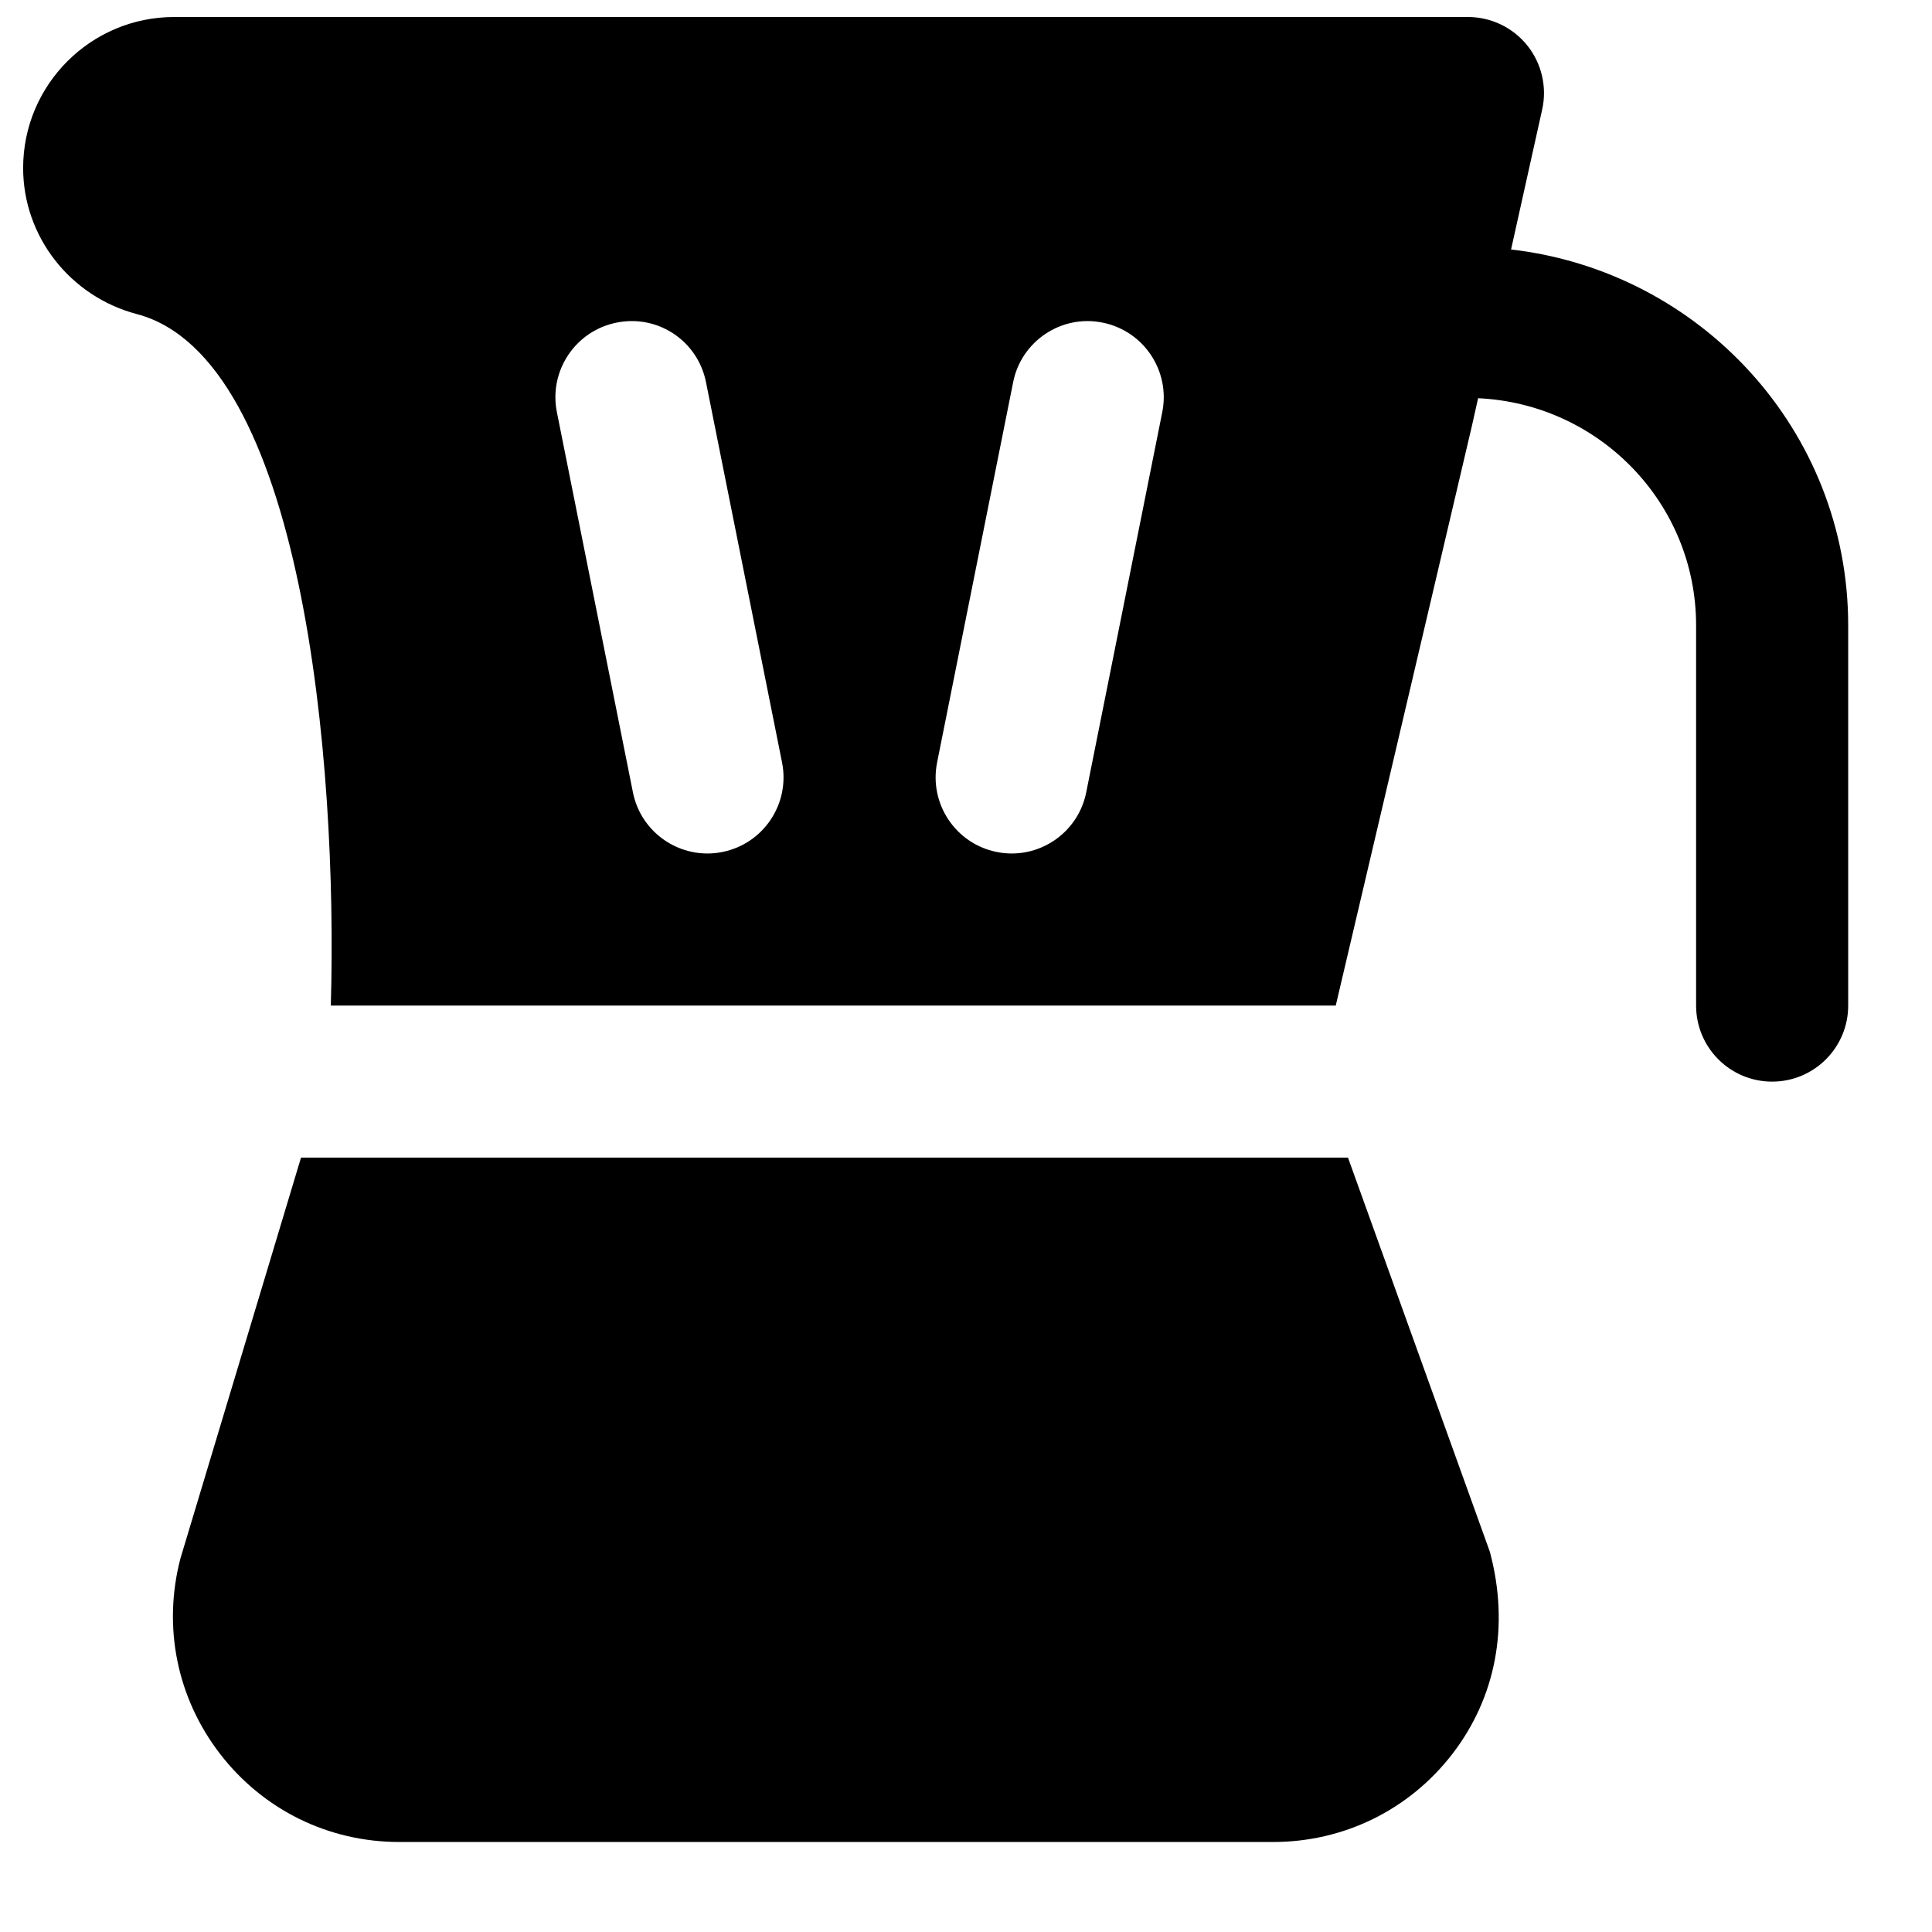 <?xml version="1.0" encoding="UTF-8"?>
<!-- Uploaded to: ICON Repo, www.iconrepo.com, Generator: ICON Repo Mixer Tools -->
<svg width="800px" height="800px" version="1.1" viewBox="144 144 512 512" xmlns="http://www.w3.org/2000/svg">
 <defs>
  <clipPath id="a">
   <path d="m150 148.09h484v282.91h-484z"/>
  </clipPath>
 </defs>
 <g clip-path="url(#a)">
  <path d="m431.86 353.98c-1.914 9.594-10.34 16.203-19.73 16.203-1.328 0-2.637-0.121-3.988-0.402-10.902-2.18-17.977-12.797-15.801-23.723l20.152-100.76c2.156-10.922 12.84-18.035 23.719-15.797 10.902 2.195 17.977 12.797 15.801 23.719zm-96.41 15.801c-1.348 0.281-2.68 0.402-3.969 0.402-9.41 0-17.836-6.609-19.75-16.203l-20.152-100.76c-2.176-10.922 4.898-21.523 15.801-23.719 11.043-2.238 21.562 4.894 23.719 15.797l20.152 100.76c2.176 10.926-4.898 21.543-15.801 23.723zm209-159.67 8.242-37.082c1.332-5.965-0.141-12.23-3.949-16.988-3.848-4.773-9.613-7.535-15.719-7.535h-342.87c-22.086 0-40.023 17.934-40.023 40.023 0 18.113 12.414 34.035 30.148 38.711 43.852 11.566 53.281 118.39 51.387 183.25h266.32l36.113-153.74 1.609-7.215c32.062 1.449 57.777 27.77 57.777 60.195v100.76c0 11.125 9.008 20.152 20.152 20.152 11.125 0 20.152-9.027 20.152-20.152v-100.76c0-51.652-39.215-93.852-89.336-99.613z" fill-rule="evenodd"/>
 </g>
 <path d="m501.23 450.78h-277.46l-31.941 106.18c-4.758 18.117-0.949 37 10.496 51.852 11.449 14.832 28.738 23.336 47.48 23.336h231.59c18.742 0 36.055-8.504 47.5-23.336 11.426-14.852 15.234-33.754 9.938-53.562z" fill-rule="evenodd"/>
</svg>